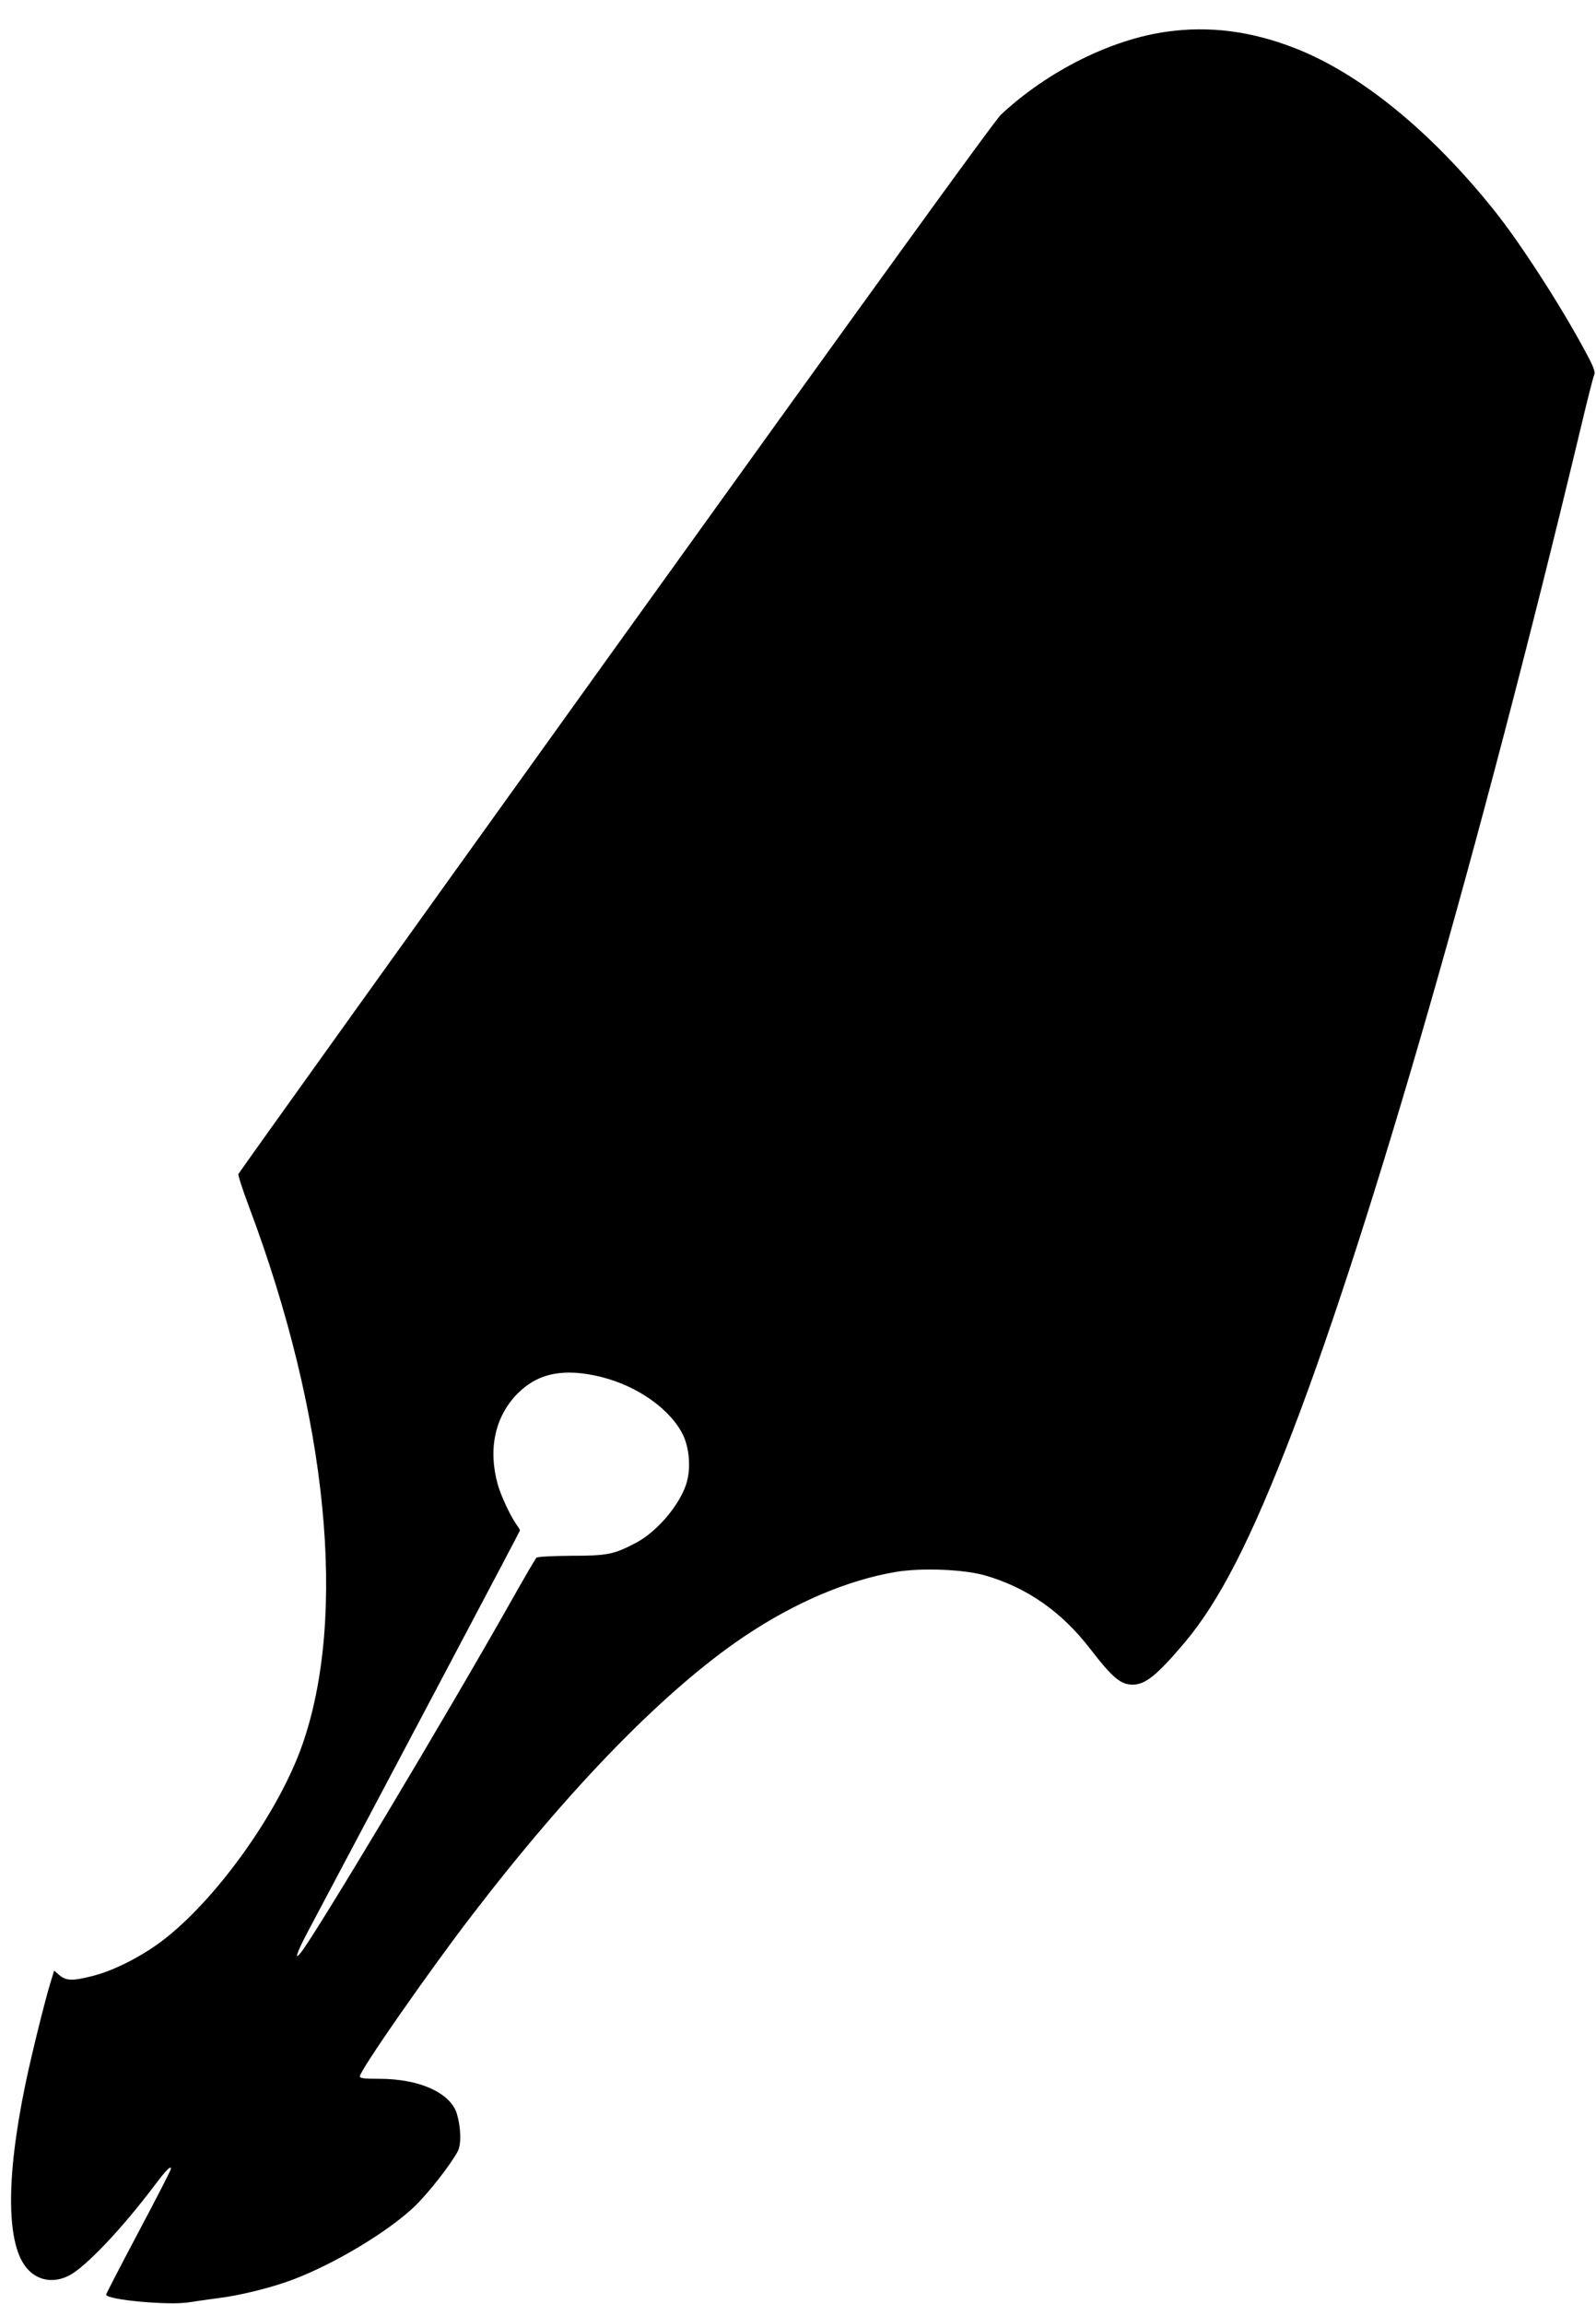 <?xml version="1.0" standalone="no"?>
<!DOCTYPE svg PUBLIC "-//W3C//DTD SVG 20010904//EN"
 "http://www.w3.org/TR/2001/REC-SVG-20010904/DTD/svg10.dtd">
<svg version="1.0" xmlns="http://www.w3.org/2000/svg"
 width="887pt" height="1280pt" viewBox="0 0 887 1280"
 preserveAspectRatio="xMidYMid meet">
<g transform="translate(0,1280) scale(0.1,-0.1)"
fill="#000000" stroke="none">
<path d="M6486 12624 c-309 -42 -664 -219 -923 -461 -34 -31 -782 -1066 -2143
-2961 -1150 -1602 -2093 -2918 -2095 -2925 -3 -6 24 -89 59 -182 438 -1165
547 -2273 296 -2990 -132 -377 -482 -865 -782 -1091 -116 -87 -270 -165 -385
-193 -109 -28 -144 -27 -182 4 l-30 26 -20 -65 c-31 -100 -107 -407 -140 -567
-110 -530 -106 -898 13 -1027 58 -64 145 -78 228 -36 92 46 293 258 475 499
66 88 93 115 93 95 0 -7 -81 -165 -180 -351 -99 -187 -180 -343 -180 -348 0
-29 349 -61 459 -43 36 6 109 16 161 23 120 14 306 60 422 105 229 87 520 262
667 400 78 73 208 240 246 313 19 38 17 128 -5 204 -34 118 -207 197 -432 197
-87 0 -108 3 -108 14 0 32 382 581 621 892 550 718 1078 1258 1517 1553 279
187 570 311 839 357 142 24 377 15 497 -19 233 -67 426 -202 584 -407 124
-161 170 -200 237 -200 71 0 135 52 290 235 193 230 369 573 600 1175 437
1140 1043 3247 1596 5555 38 160 73 300 79 312 7 18 -2 43 -52 135 -133 248
-358 597 -503 778 -354 443 -750 765 -1115 905 -238 92 -469 122 -704 89z
m-3143 -7475 c204 -51 388 -183 455 -326 36 -79 42 -194 14 -274 -42 -121
-165 -262 -279 -322 -123 -64 -158 -71 -360 -71 -107 -1 -186 -5 -192 -11 -5
-5 -67 -111 -137 -235 -359 -637 -1097 -1869 -1173 -1960 -37 -46 -22 0 38
114 472 889 1181 2229 1181 2233 0 3 -9 18 -20 33 -33 46 -87 162 -103 220
-56 199 -16 380 110 508 114 114 259 143 466 91z"/>
</g>
</svg>
